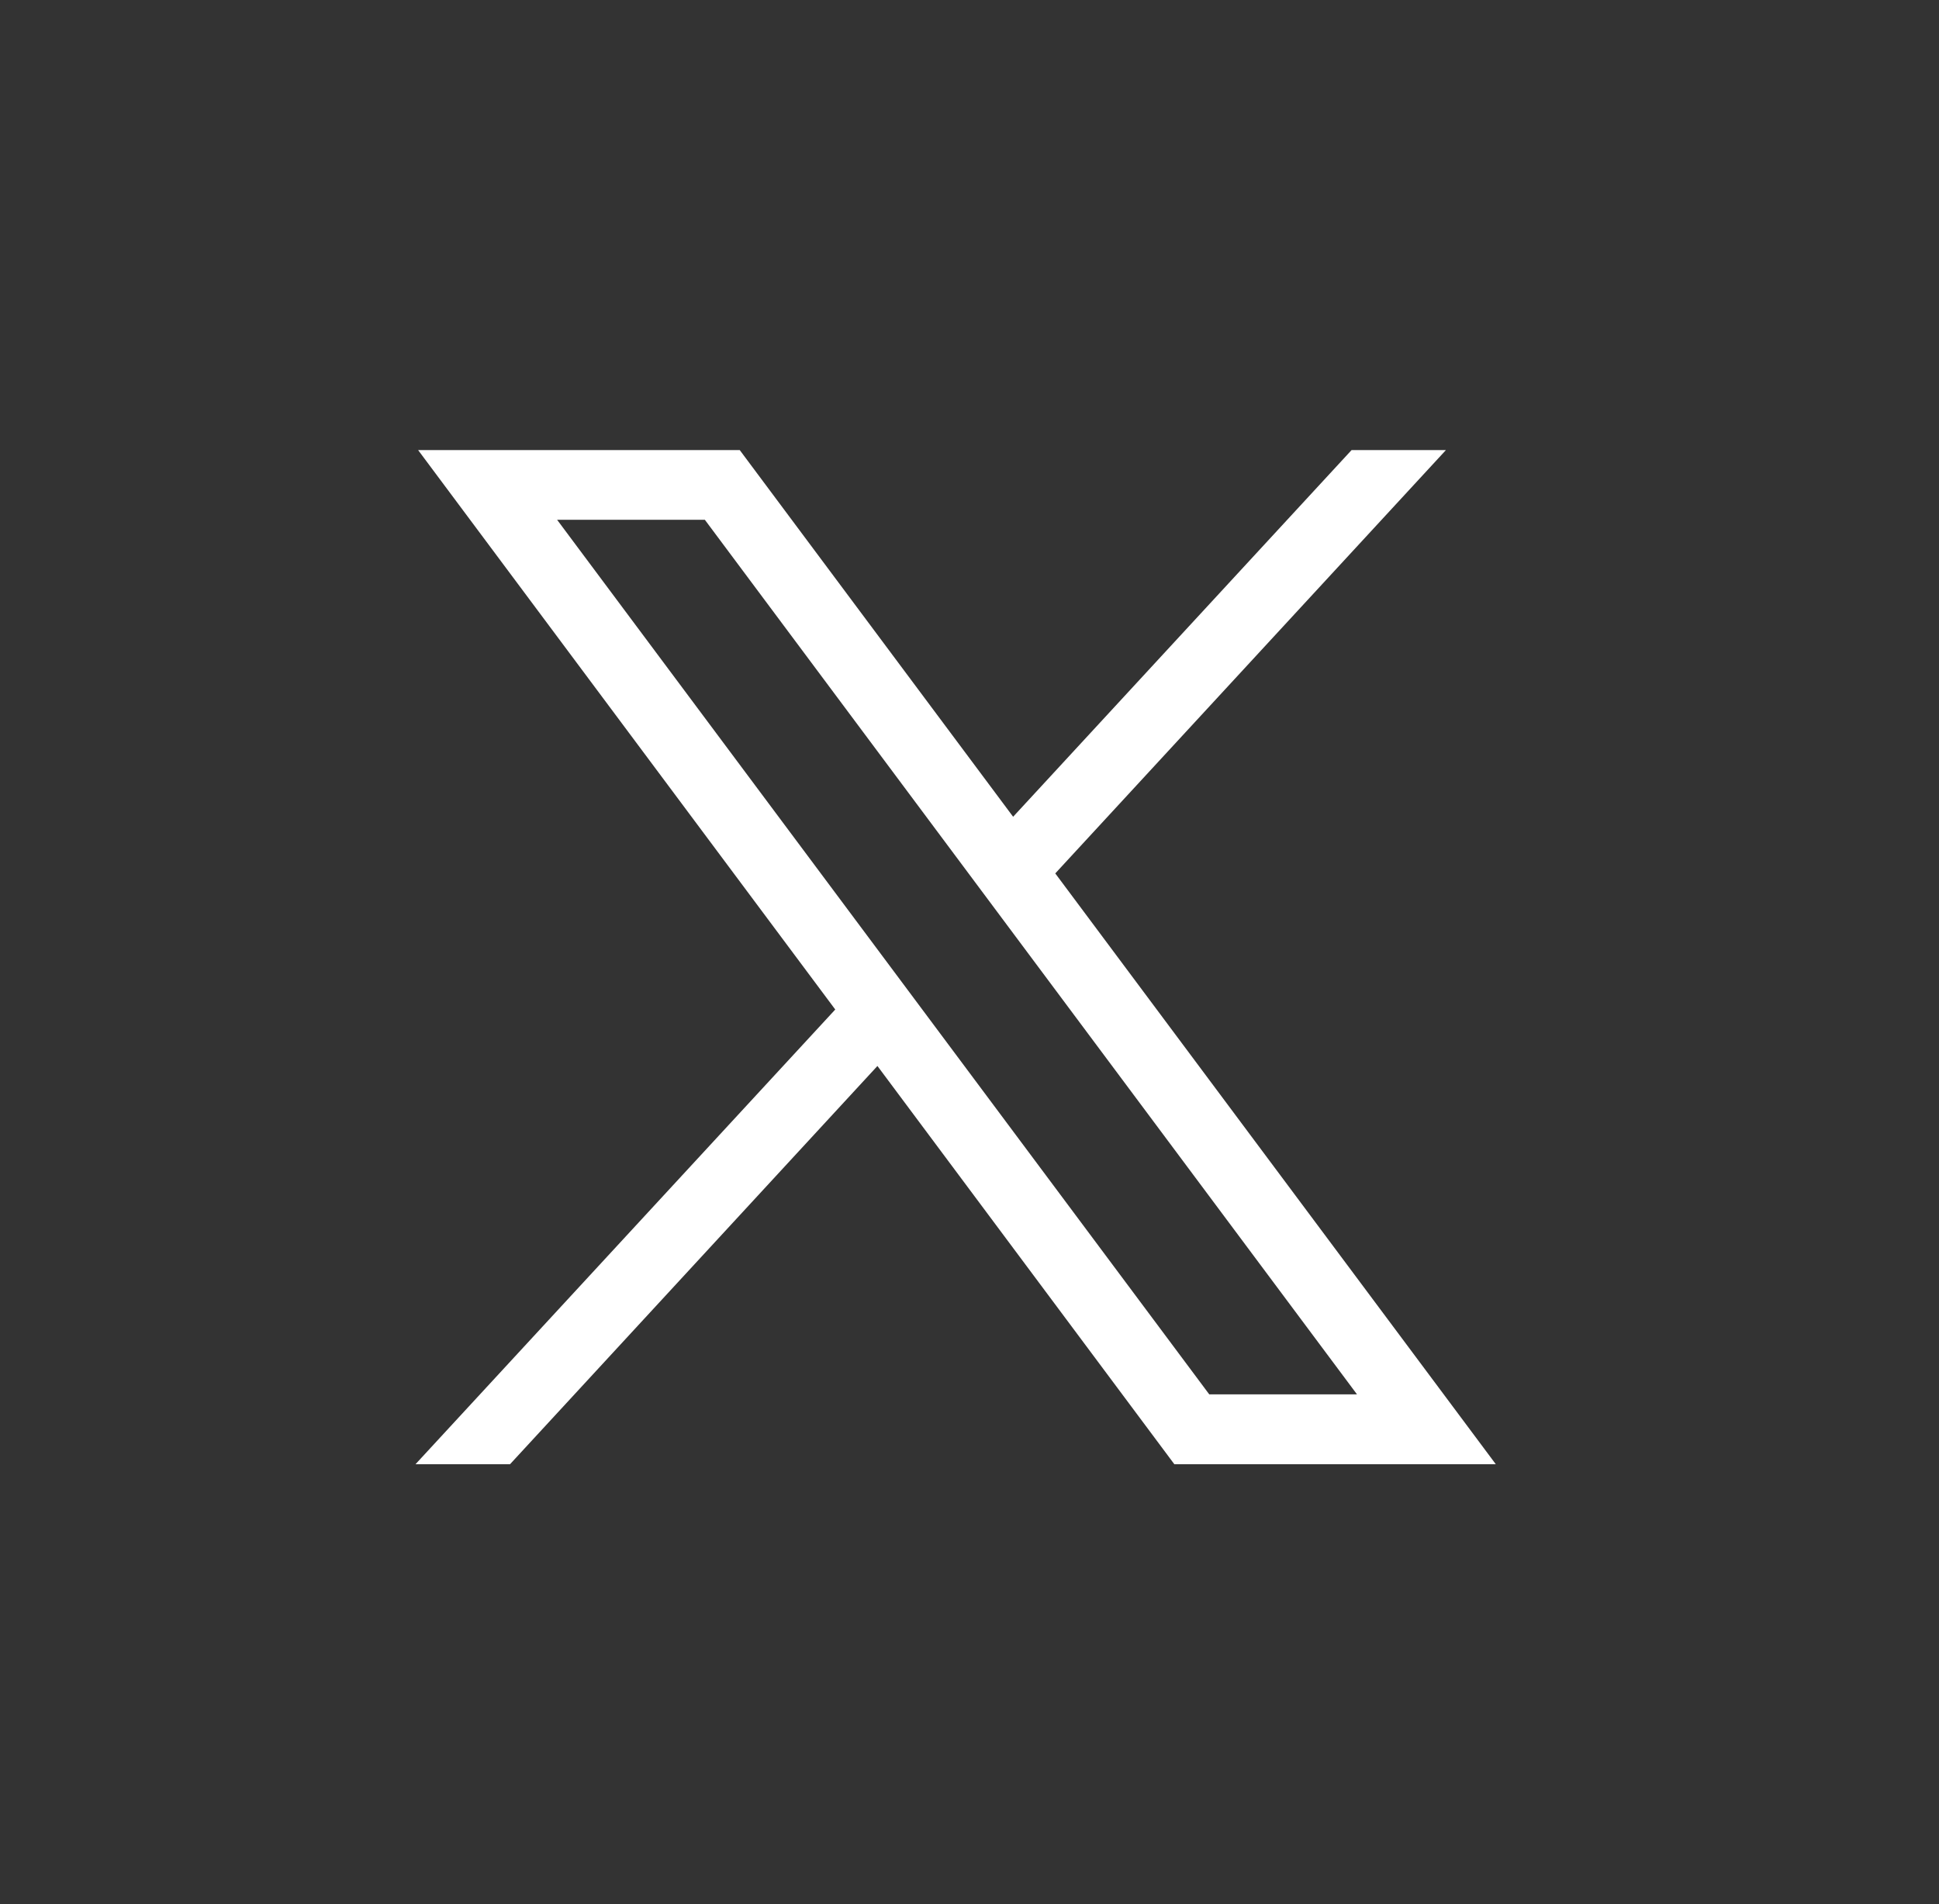 <svg width="56" height="55" viewBox="0 0 56 55" fill="none" xmlns="http://www.w3.org/2000/svg">

<rect x="0" y="0" width="56" height="55" fill="#333333" stroke="none"/>

<path d="M12.076 13L24.123 29.157L12 42.29H14.73L25.341 30.788L33.916 42.29H43.2L30.477 25.226L41.759 13H39.034L29.26 23.59L21.365 13H12.076ZM16.09 15.013H20.357L39.191 40.272H34.924L16.09 15.013Z" fill="white"/>
</svg>
